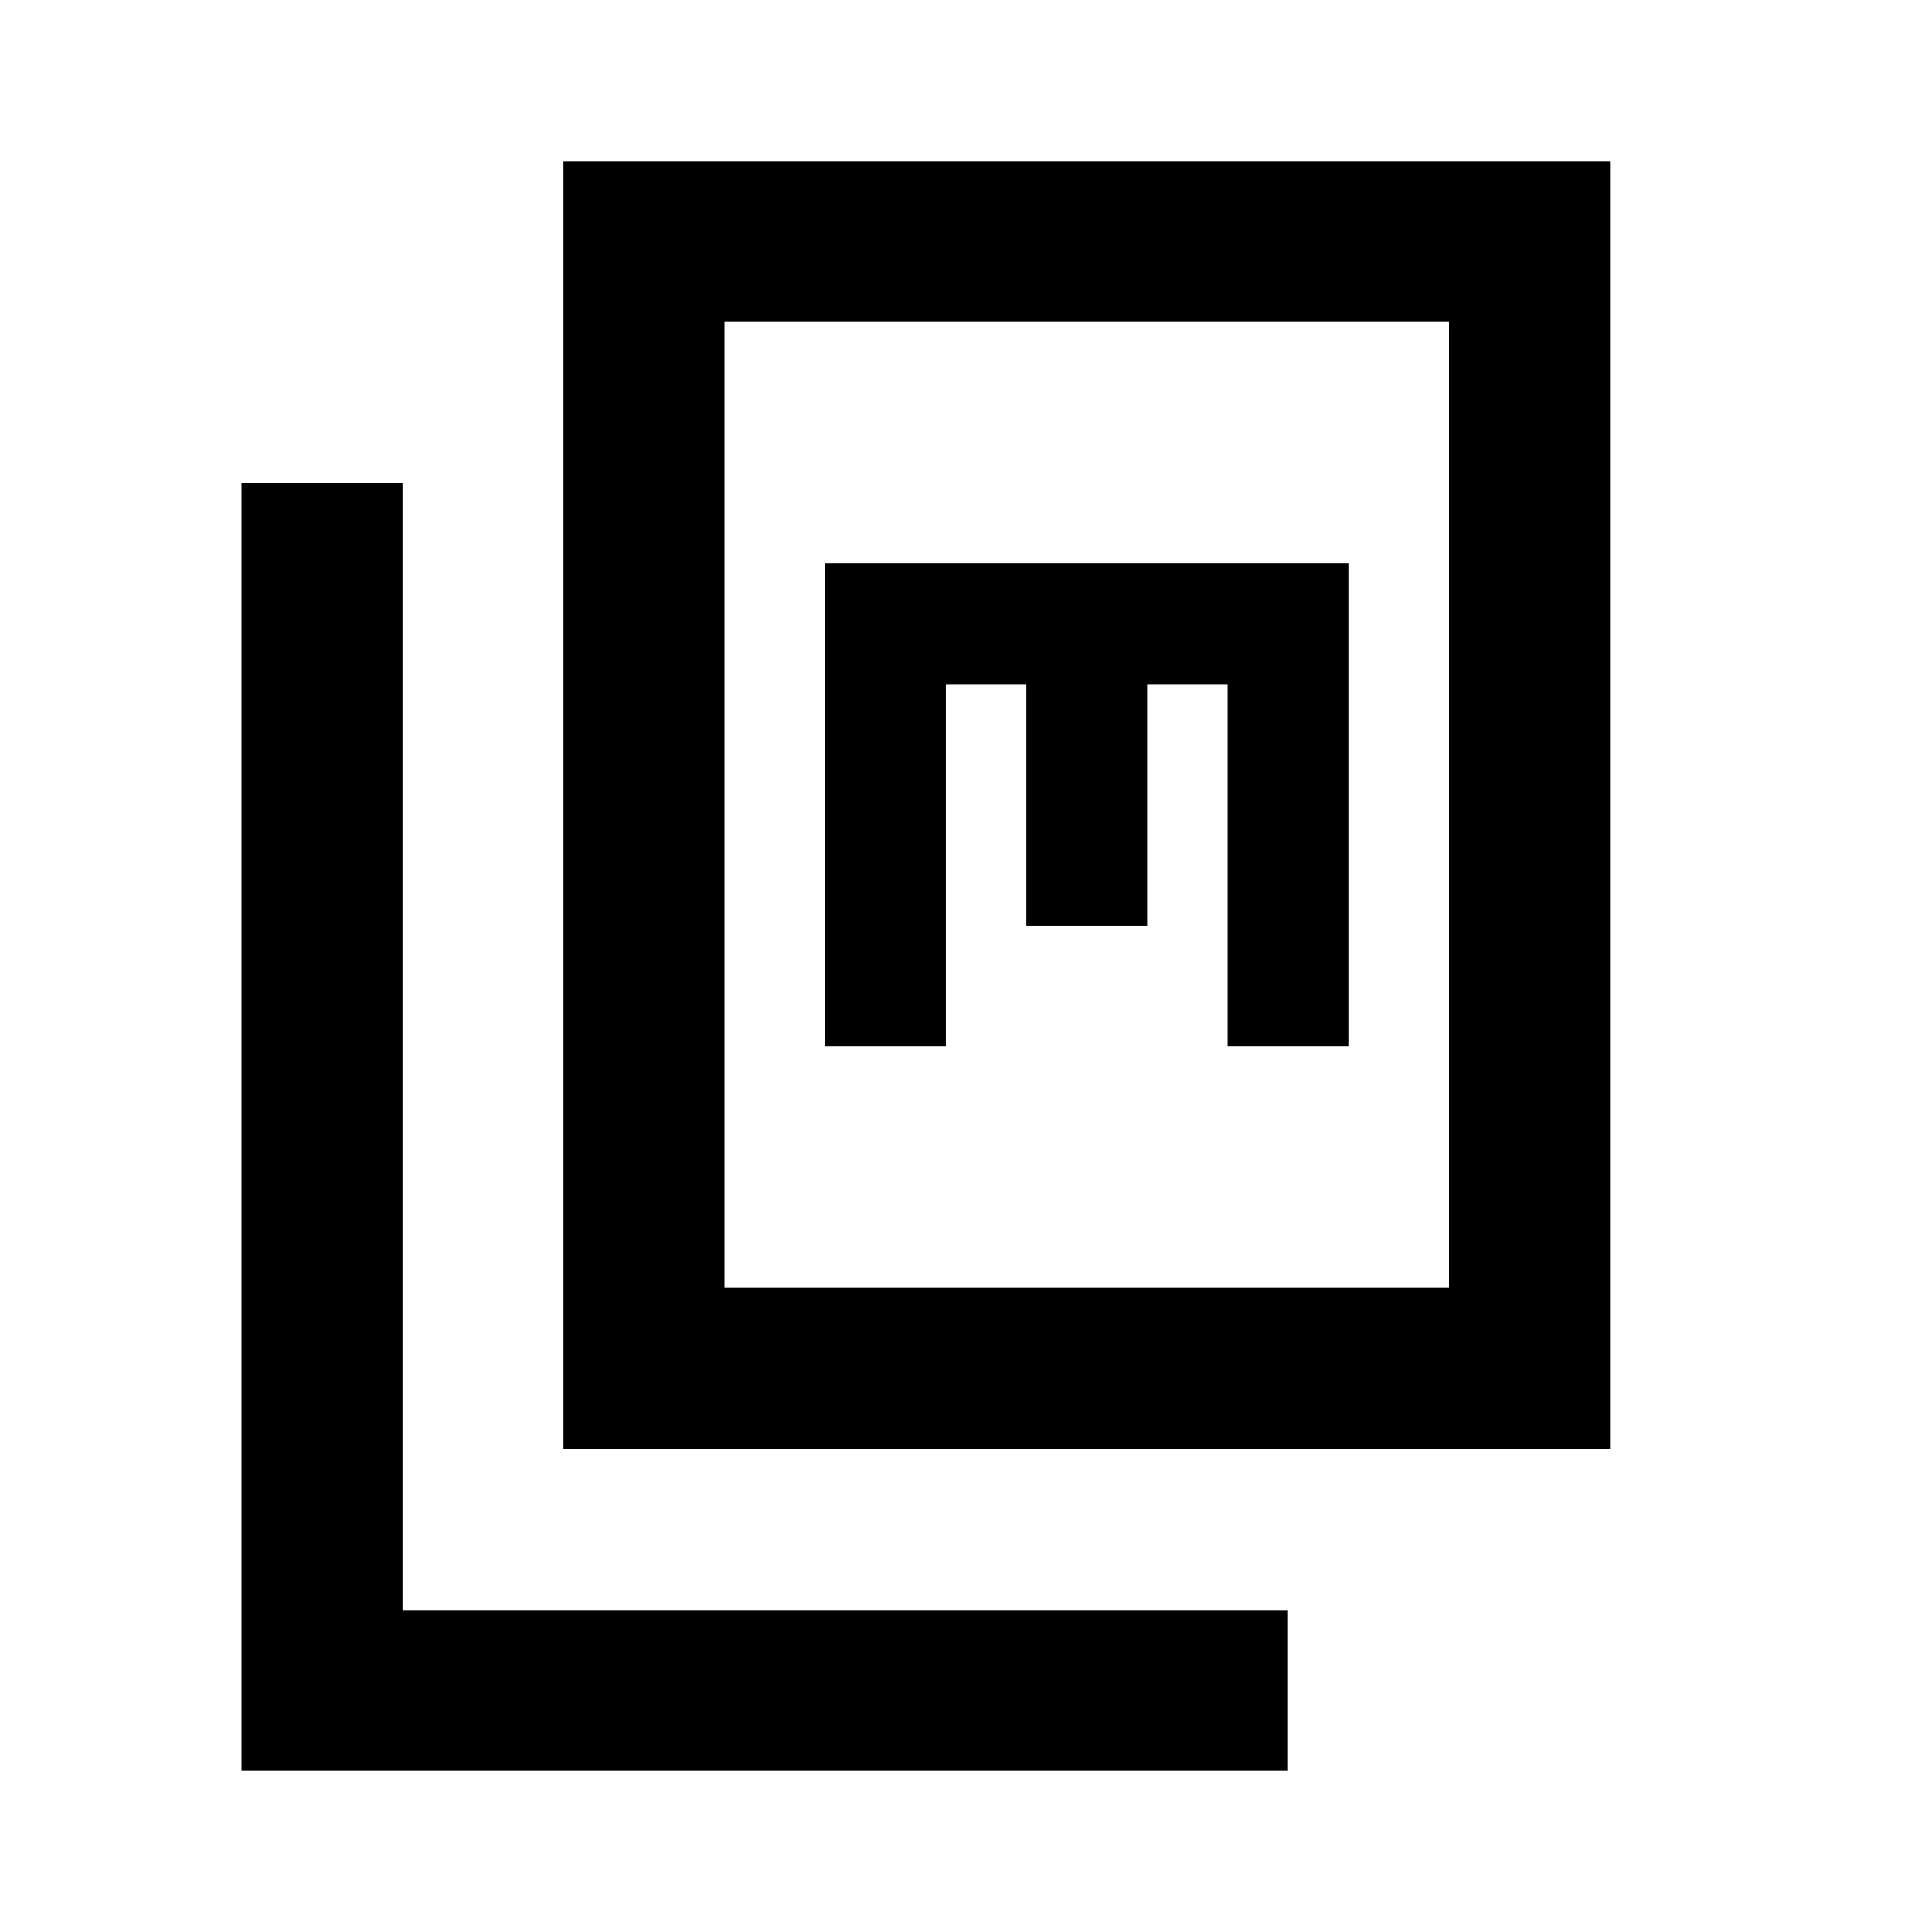 <?xml version="1.0" encoding="utf-8"?>
<!-- Generator: www.svgicons.com -->
<svg xmlns="http://www.w3.org/2000/svg" width="800" height="800" viewBox="0 0 24 24">
<path fill="currentColor" d="M7 18V2h13v16zm2-2h9V4H9zm-6 6V6h2v14h11v2zm7.25-9h1.5V8.5h1v3h1.5v-3h1V13h1.5V7h-6.5zM9 16V4z"/>
</svg>